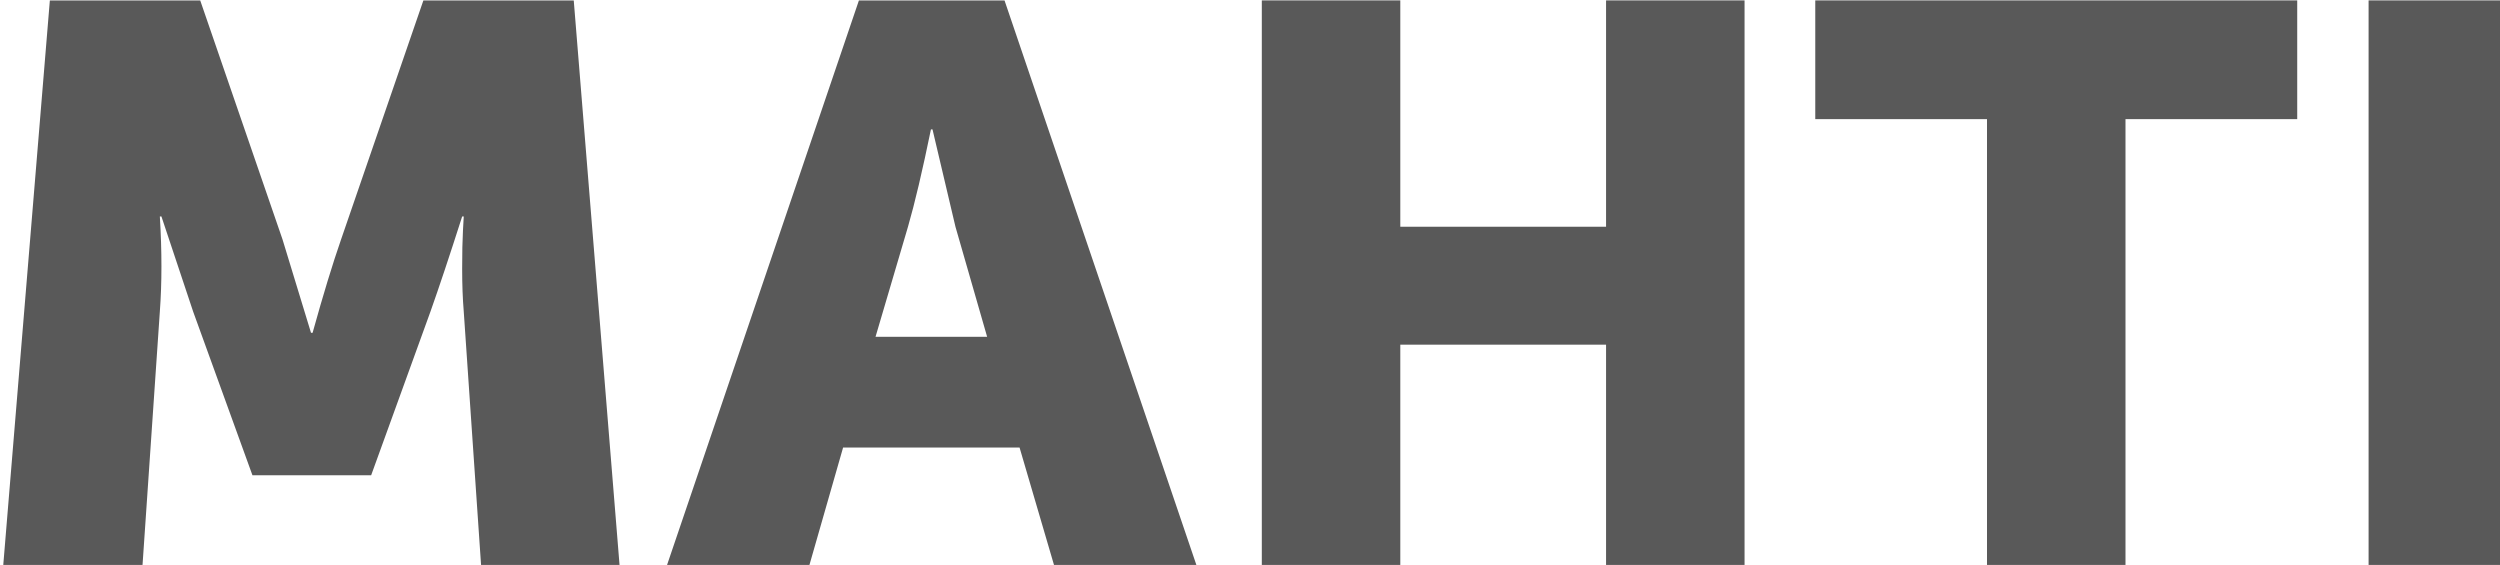 <?xml version="1.0" encoding="UTF-8" standalone="no"?>
<svg
   xmlns:dc="http://purl.org/dc/elements/1.1/"
   xmlns:cc="http://creativecommons.org/ns#"
   xmlns:rdf="http://www.w3.org/1999/02/22-rdf-syntax-ns#"
   xmlns:svg="http://www.w3.org/2000/svg"
   xmlns="http://www.w3.org/2000/svg"
   id="svg116"
   version="1.1"
   viewBox="0 0 41.857 9.459"
   height="9.459mm"
   width="41.857mm">
  <defs
     id="defs110" />
  <g
     transform="translate(0,-287.541)"
     id="layer1">
    <g
       style="opacity:1;fill:#595959;fill-opacity:1"
       id="g4681"
       transform="matrix(0.265,0,0,0.265,-33.41,283.128)">
      <path
         style="fill:#595959;fill-opacity:1"
         d="m 126.275,52.43 2.95,-35.75 h 9.5 l 5.2,15.1 1.8,5.9 h 0.1 q 1,-3.6 1.8,-5.9 l 5.2,-15.1 h 9.5 l 2.9,35.75 h -8.75 l -1.1,-16.1 q -0.1,-1.2 -0.1,-2.7 0,-1.5 0.05,-2.4 l 0.05,-0.9 h -0.1 q -1.2,3.75 -2,6 l -3.75,10.35 h -7.5 l -3.75,-10.35 -2,-6 h -0.1 q 0.2,3.3 0,6 l -1.1,16.1 z"
         id="path3831" />
      <path
         style="fill:#595959;fill-opacity:1"
         d="m 192.692,52.43 -2.2,-7.5 h -11.15 l -2.15,7.5 h -9 l 12.15,-35.75 h 9.2 l 12.15,35.75 z m -7.7,-27.6 h -0.1 q -0.8,3.9 -1.45,6.15 l -2.05,6.95 h 7.05 l -2,-6.95 z"
         id="path3833" />
      <path
         style="display:inline;fill:#595959;fill-opacity:1"
         d="M 205.797,52.43 V 16.68 h 8.75 v 14.3 h 13 v -14.3 h 8.75 v 35.75 h -8.75 v -14 h -13 v 14 z"
         id="path3835" />
      <path
         style="fill:#595959;fill-opacity:1"
         d="M 251.615,52.43 V 24.18 h -10.85 v -7.5 h 30.45 v 7.5 h -10.85 v 28.25 z"
         id="path3837" />
      <path
         style="fill:#595959;fill-opacity:1"
         d="M 275.724,52.43 V 16.68 h 8.75 v 35.75 z"
         id="path3839" />
    </g>
  </g>
</svg>
